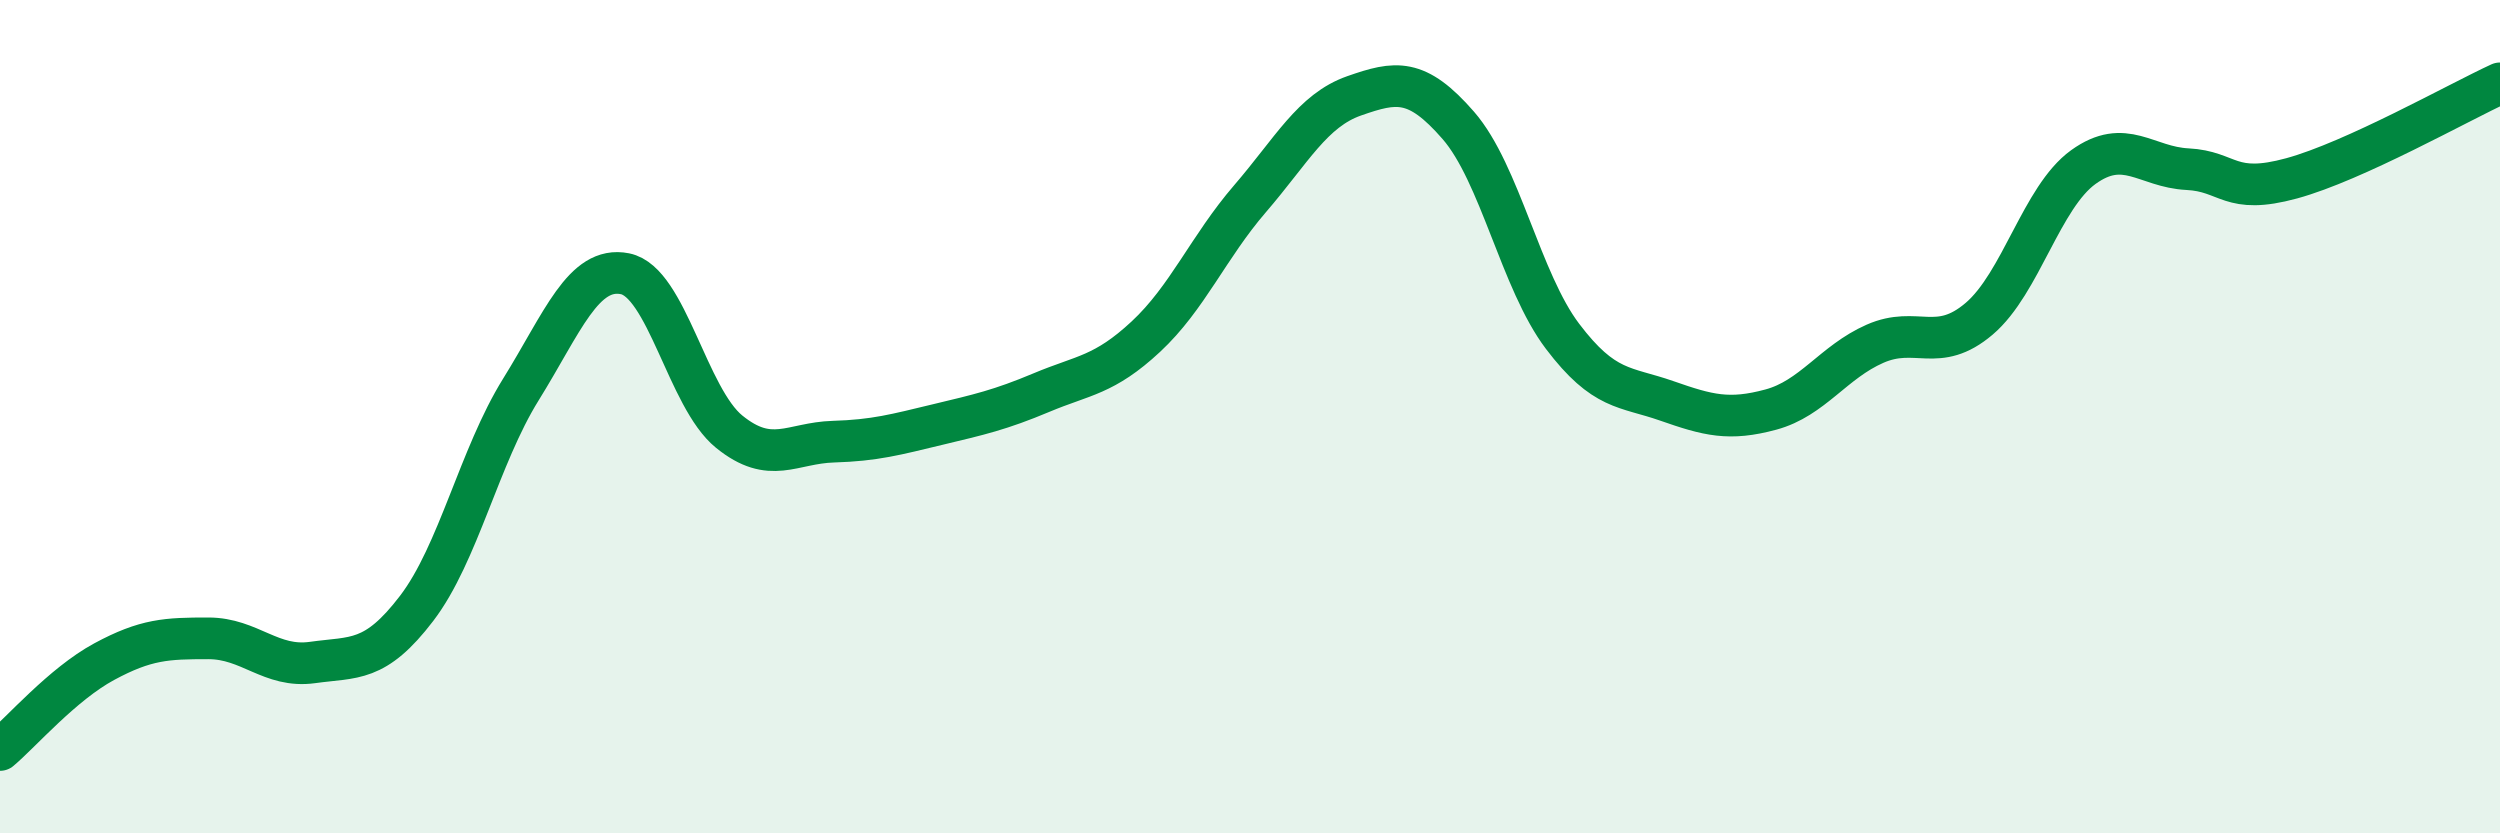
    <svg width="60" height="20" viewBox="0 0 60 20" xmlns="http://www.w3.org/2000/svg">
      <path
        d="M 0,18 C 0.5,17.58 1.5,16.42 2.5,15.88 C 3.5,15.34 4,15.32 5,15.32 C 6,15.32 6.5,16.04 7.5,15.9 C 8.5,15.76 9,15.91 10,14.6 C 11,13.29 11.5,10.96 12.5,9.35 C 13.5,7.74 14,6.37 15,6.57 C 16,6.77 16.5,9.55 17.5,10.36 C 18.5,11.17 19,10.63 20,10.6 C 21,10.57 21.5,10.43 22.5,10.19 C 23.5,9.95 24,9.84 25,9.42 C 26,9 26.5,9.01 27.5,8.08 C 28.5,7.15 29,5.93 30,4.77 C 31,3.61 31.5,2.65 32.5,2.3 C 33.5,1.95 34,1.86 35,3.01 C 36,4.16 36.5,6.75 37.5,8.07 C 38.5,9.39 39,9.27 40,9.62 C 41,9.97 41.5,10.1 42.5,9.83 C 43.5,9.56 44,8.69 45,8.25 C 46,7.81 46.5,8.5 47.5,7.65 C 48.5,6.8 49,4.73 50,4.01 C 51,3.29 51.5,4.01 52.5,4.06 C 53.5,4.11 53.5,4.69 55,4.28 C 56.5,3.87 59,2.46 60,2L60 20L0 20Z"
        fill="#008740"
        opacity="0.1"
        stroke-linecap="round"
        stroke-linejoin="round"
      />
      <path
        d="M 0,18 C 0.5,17.58 1.5,16.42 2.5,15.88 C 3.5,15.34 4,15.32 5,15.32 C 6,15.32 6.5,16.04 7.5,15.9 C 8.5,15.76 9,15.91 10,14.6 C 11,13.29 11.5,10.96 12.5,9.35 C 13.5,7.74 14,6.37 15,6.57 C 16,6.77 16.5,9.55 17.5,10.36 C 18.5,11.17 19,10.63 20,10.6 C 21,10.57 21.5,10.43 22.5,10.19 C 23.5,9.95 24,9.84 25,9.42 C 26,9 26.5,9.01 27.5,8.08 C 28.5,7.15 29,5.93 30,4.77 C 31,3.61 31.5,2.65 32.5,2.3 C 33.5,1.95 34,1.86 35,3.01 C 36,4.16 36.5,6.75 37.5,8.07 C 38.5,9.39 39,9.27 40,9.62 C 41,9.97 41.5,10.1 42.5,9.83 C 43.5,9.56 44,8.69 45,8.25 C 46,7.81 46.5,8.5 47.5,7.65 C 48.5,6.8 49,4.73 50,4.01 C 51,3.29 51.5,4.01 52.5,4.06 C 53.5,4.11 53.5,4.69 55,4.28 C 56.5,3.87 59,2.46 60,2"
        stroke="#008740"
        stroke-width="1"
        fill="none"
        stroke-linecap="round"
        stroke-linejoin="round"
      />
    </svg>
  